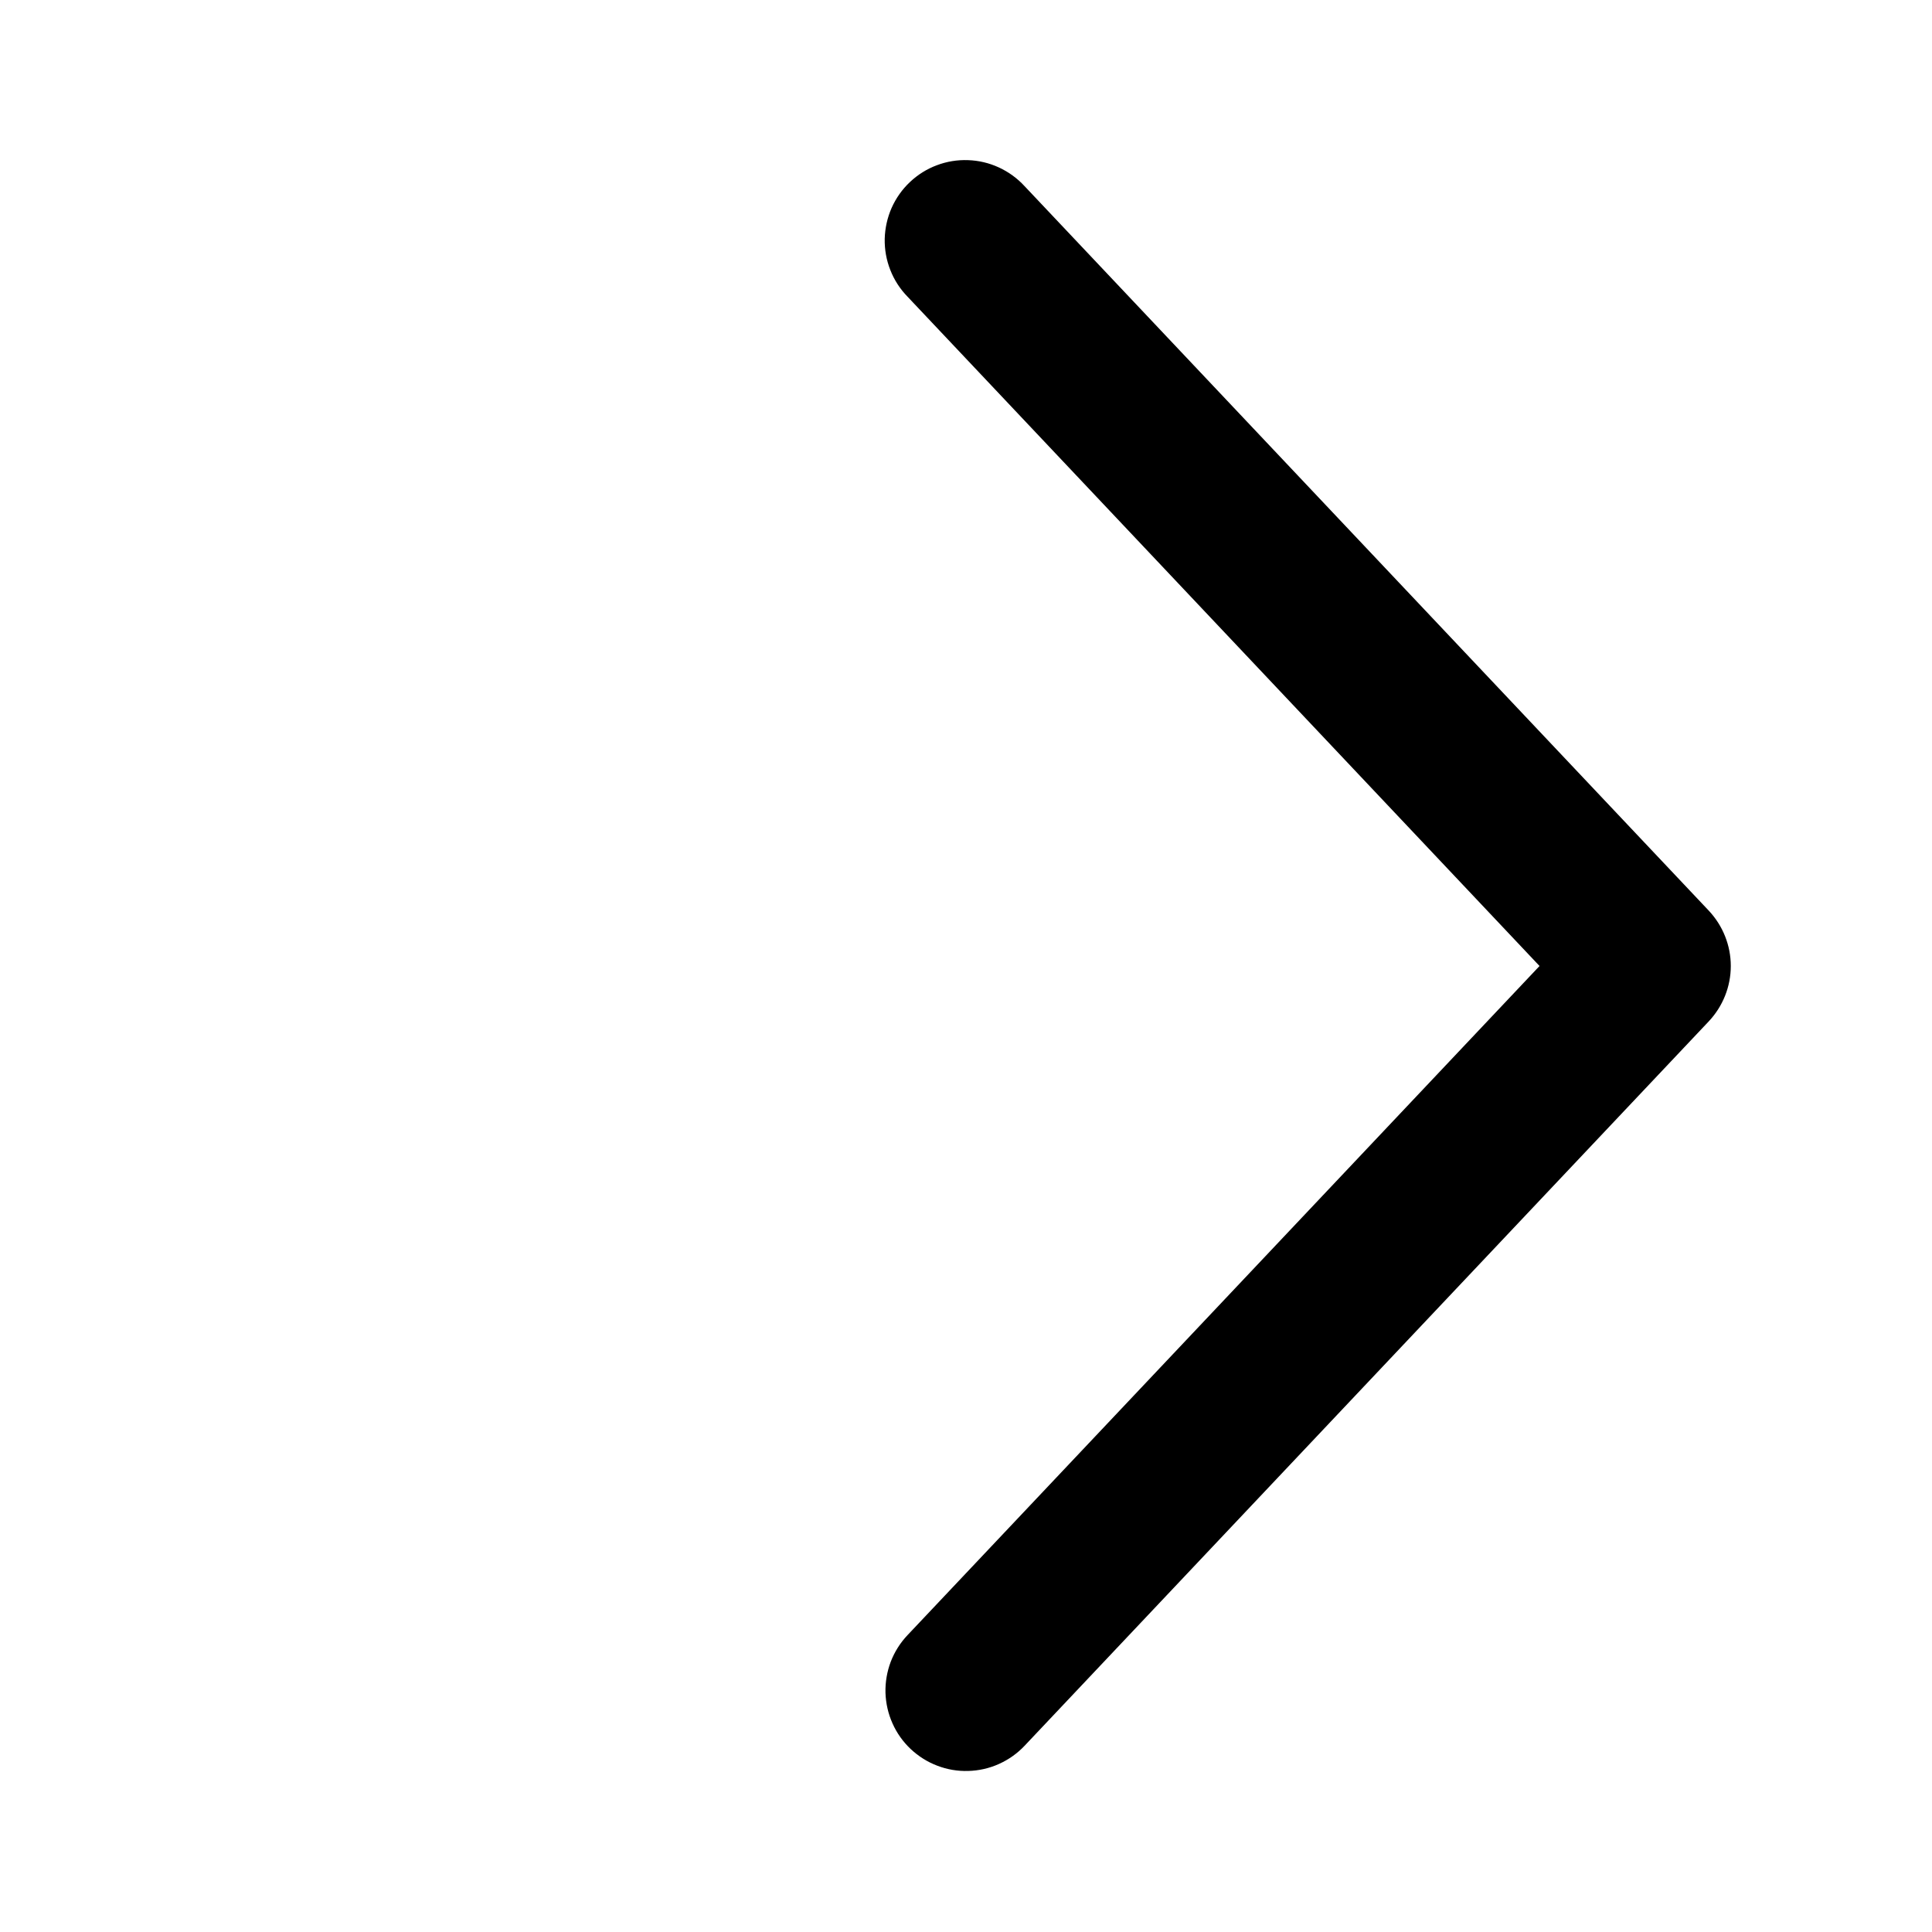<svg width="28" height="28" viewBox="0 0 28 28" fill="none" xmlns="http://www.w3.org/2000/svg">
<path d="M13.152 23.698C13.046 23.81 12.964 23.941 12.909 24.084C12.855 24.227 12.829 24.38 12.833 24.533C12.838 24.686 12.872 24.837 12.935 24.977C12.997 25.117 13.087 25.243 13.198 25.348C13.31 25.453 13.441 25.536 13.584 25.59C13.727 25.645 13.88 25.671 14.033 25.666C14.186 25.662 14.337 25.628 14.477 25.565C14.617 25.502 14.743 25.413 14.848 25.302L24.765 14.802C24.969 14.585 25.084 14.298 25.084 14C25.084 13.702 24.969 13.415 24.765 13.198L14.848 2.697C14.743 2.583 14.617 2.492 14.477 2.427C14.336 2.362 14.185 2.326 14.03 2.321C13.876 2.315 13.722 2.34 13.577 2.395C13.432 2.449 13.3 2.532 13.188 2.638C13.075 2.744 12.985 2.872 12.922 3.013C12.86 3.154 12.826 3.307 12.822 3.461C12.819 3.616 12.846 3.769 12.903 3.913C12.959 4.057 13.044 4.188 13.152 4.299L22.312 14L13.152 23.698Z" fill="black"/>
</svg>
